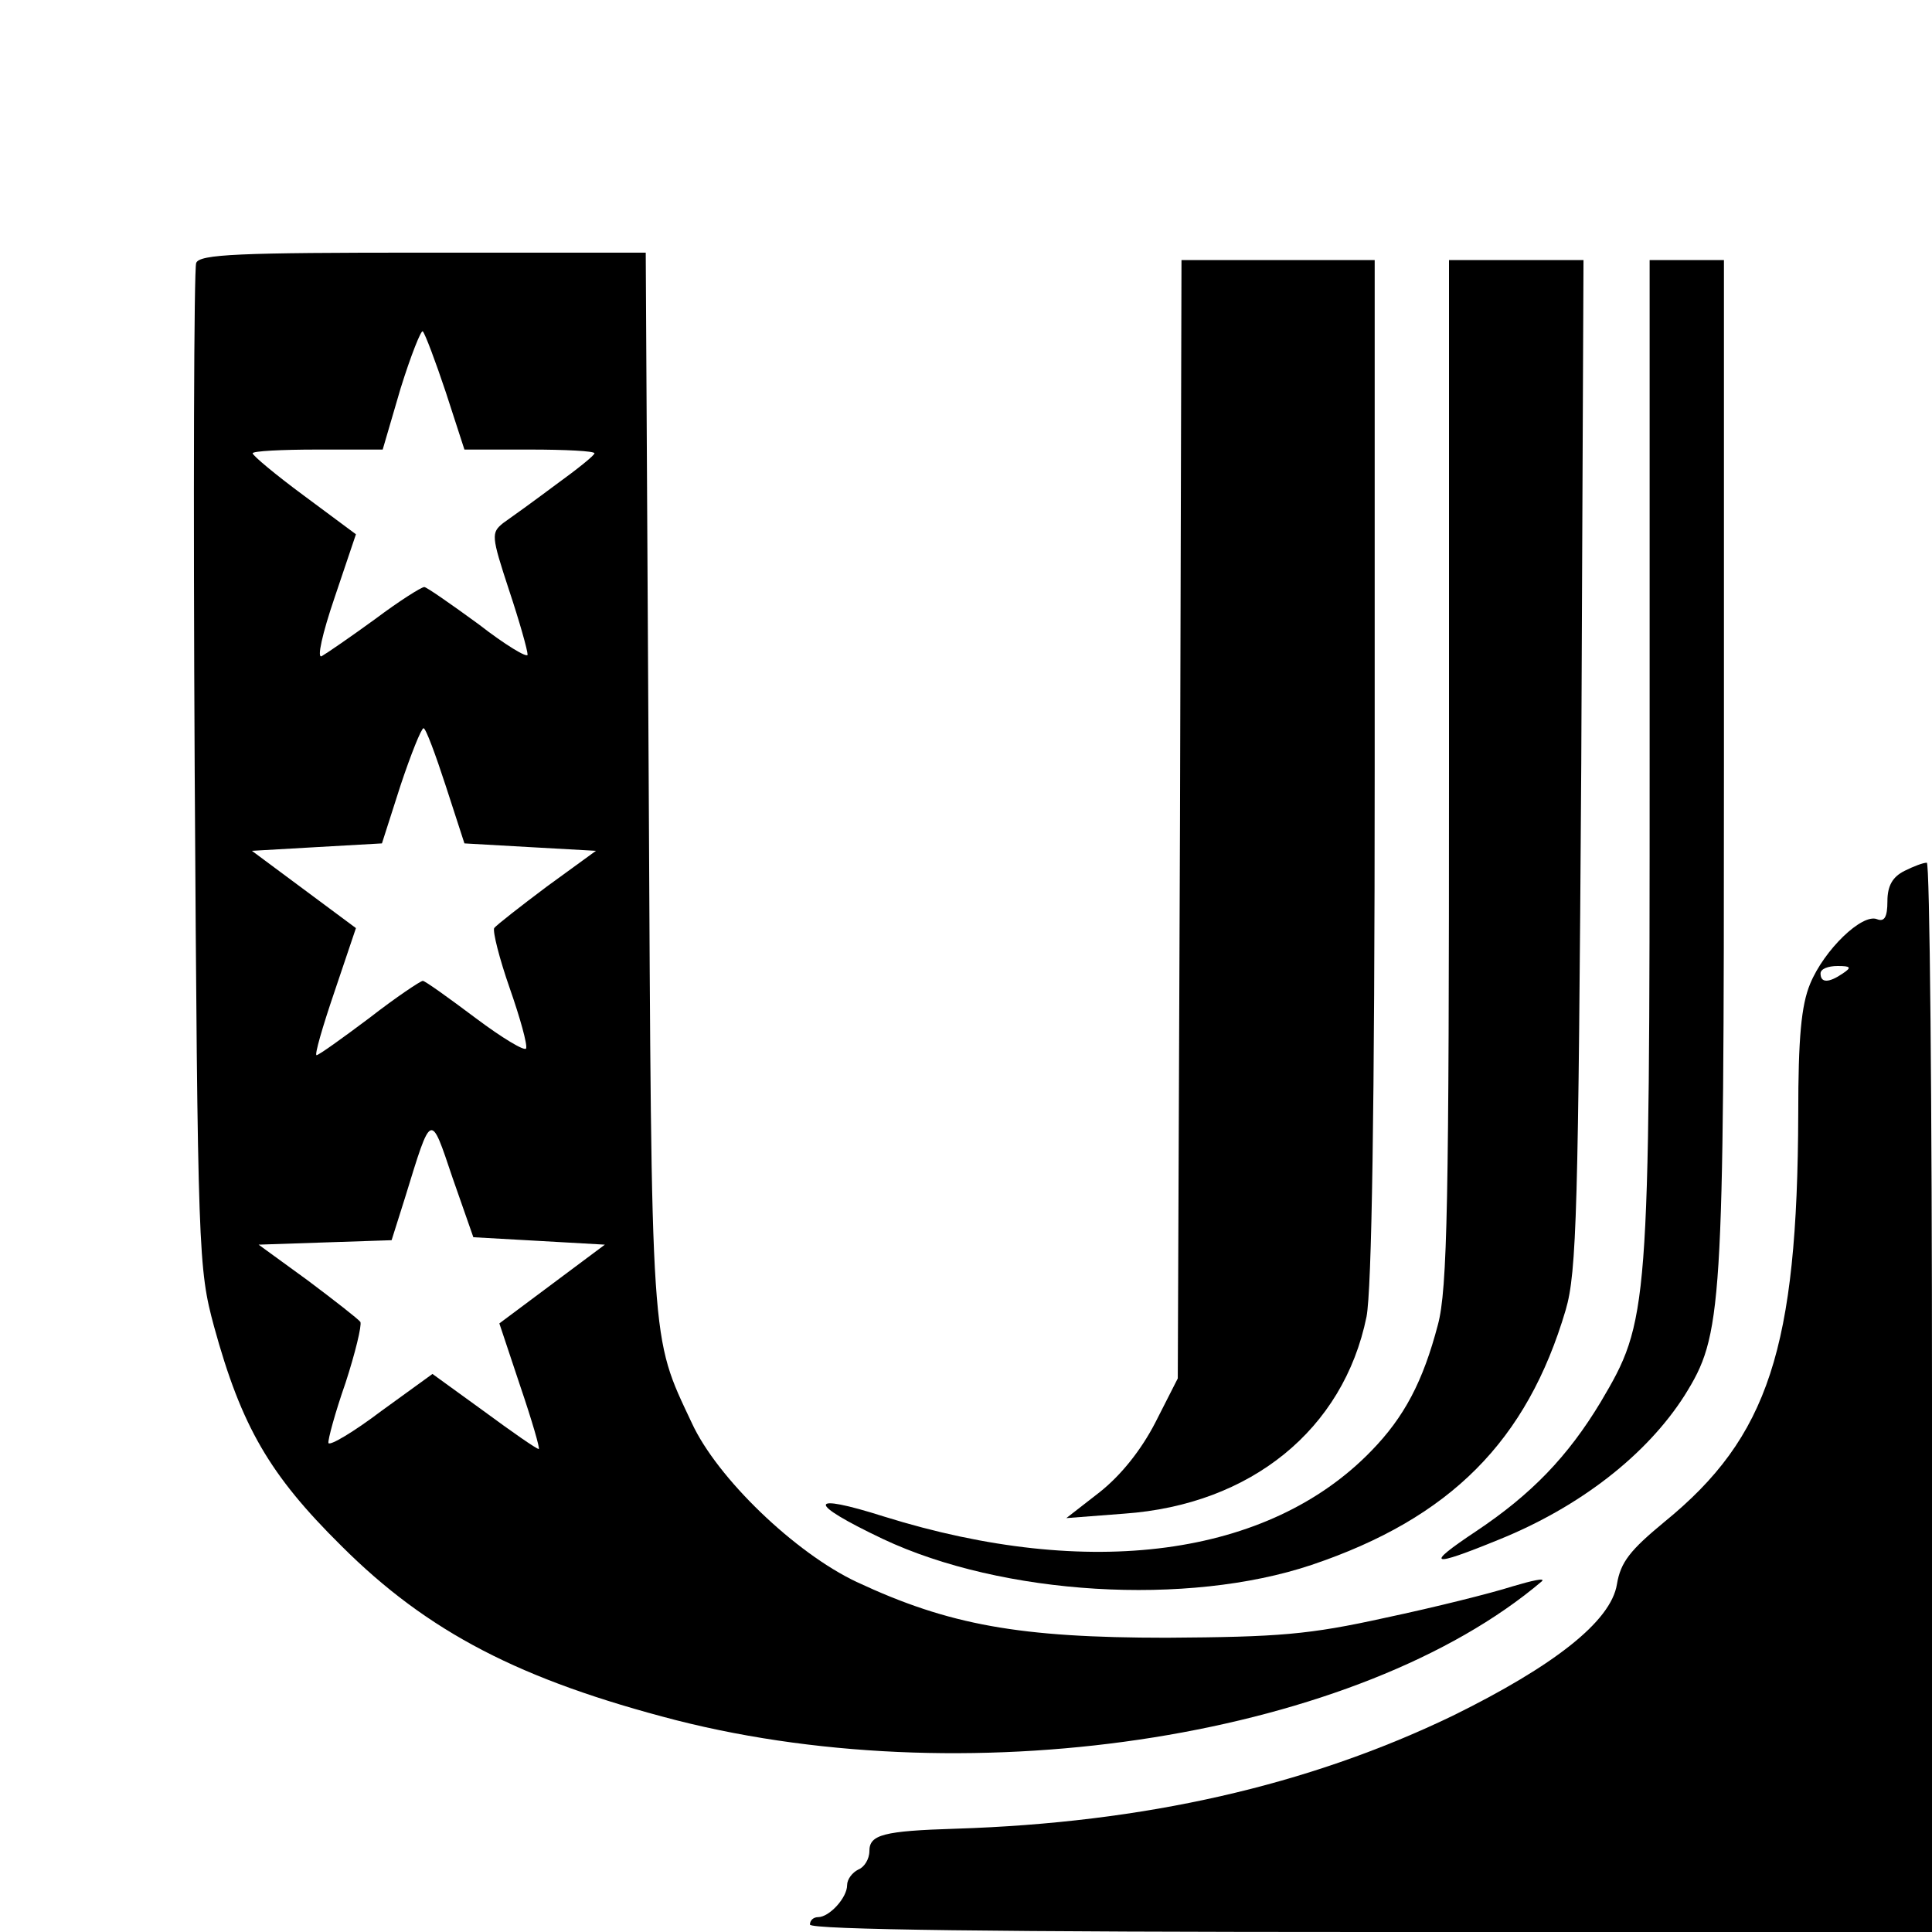 <?xml version="1.0" standalone="no"?>
<!DOCTYPE svg PUBLIC "-//W3C//DTD SVG 20010904//EN"
 "http://www.w3.org/TR/2001/REC-SVG-20010904/DTD/svg10.dtd">
<svg version="1.0" xmlns="http://www.w3.org/2000/svg"
 width="260pt" height="260pt" viewBox="0 0 260 260"
 preserveAspectRatio="xMidYMid meet">
<g transform="translate(0,260) scale(0.1,-0.1)"
fill="#000000" stroke="none">
<path d="M264 2246 c-3 -8 -4 -315 -2 -682 4 -653 5 -671 26 -749 37 -135 75
-200 171 -295 117 -117 242 -181 451 -235 405 -103 920 -21 1165 187 5 5 -13
1 -40 -7 -28 -9 -104 -28 -170 -42 -104 -23 -144 -26 -295 -27 -198 0 -293 17
-417 75 -83 39 -188 140 -222 214 -56 119 -54 95 -58 863 l-4 712 -300 0
c-246 0 -301 -2 -305 -14z m336 -174 l25 -77 88 0 c48 0 87 -2 87 -5 0 -3 -24
-22 -53 -43 -28 -21 -60 -44 -70 -51 -16 -13 -16 -17 8 -90 14 -42 25 -81 25
-87 0 -5 -30 13 -66 41 -37 27 -70 50 -73 50 -4 0 -34 -19 -66 -43 -33 -24
-65 -46 -72 -50 -7 -4 1 31 17 78 l29 86 -70 52 c-38 28 -69 54 -69 57 0 3 39
5 87 5 l88 0 24 82 c14 45 28 80 30 77 3 -3 17 -40 31 -82z m0 -530 l25 -77
88 -5 89 -5 -66 -48 c-36 -27 -68 -52 -71 -56 -2 -5 7 -41 21 -81 14 -40 24
-76 22 -81 -2 -4 -32 14 -68 41 -36 27 -68 50 -71 50 -3 0 -36 -22 -72 -50
-36 -27 -68 -50 -71 -50 -3 0 8 38 24 85 l29 86 -70 52 -70 52 87 5 88 5 25
78 c14 42 28 77 31 77 3 0 16 -35 30 -78z m126 -612 l88 -5 -71 -53 -71 -53
28 -84 c16 -47 27 -85 25 -85 -3 0 -36 23 -74 51 l-69 50 -69 -50 c-37 -28
-69 -47 -71 -43 -1 4 9 41 23 81 13 40 22 77 20 82 -3 4 -35 29 -71 56 l-66
48 89 3 90 3 18 57 c36 117 34 116 64 27 l28 -80 89 -5z"/>
<path d="M1588 1498 l-3 -753 -30 -59 c-19 -37 -46 -71 -75 -94 l-45 -35 78 6
c170 12 295 113 326 265 7 36 11 279 11 737 l0 685 -130 0 -130 0 -2 -752z"/>
<path d="M1950 1562 c0 -578 -2 -697 -15 -745 -20 -76 -45 -124 -90 -170 -138
-142 -379 -174 -655 -88 -104 33 -105 19 -2 -30 161 -76 410 -91 577 -35 187
63 290 167 342 343 15 51 17 135 21 736 l3 677 -90 0 -91 0 0 -688z"/>
<path d="M2220 1579 c0 -747 -1 -756 -66 -866 -44 -73 -93 -124 -168 -174 -69
-46 -62 -49 31 -11 109 44 199 114 250 194 51 82 53 109 53 846 l0 682 -50 0
-50 0 0 -671z"/>
<path d="M2563 1428 c-16 -8 -23 -20 -23 -41 0 -21 -4 -28 -14 -24 -20 8 -71
-41 -90 -87 -12 -29 -16 -73 -16 -175 -1 -315 -40 -435 -180 -549 -46 -38 -59
-54 -64 -84 -8 -50 -85 -110 -221 -177 -195 -94 -415 -144 -669 -152 -97 -3
-116 -8 -116 -30 0 -11 -7 -22 -15 -25 -8 -4 -15 -13 -15 -21 0 -17 -24 -43
-39 -43 -6 0 -11 -4 -11 -10 0 -7 258 -10 755 -10 l755 0 0 720 c0 396 -3 720
-7 719 -5 0 -18 -5 -30 -11z m-83 -138 c-19 -13 -30 -13 -30 0 0 6 10 10 23
10 18 0 19 -2 7 -10z"/>
</g>
</svg>
